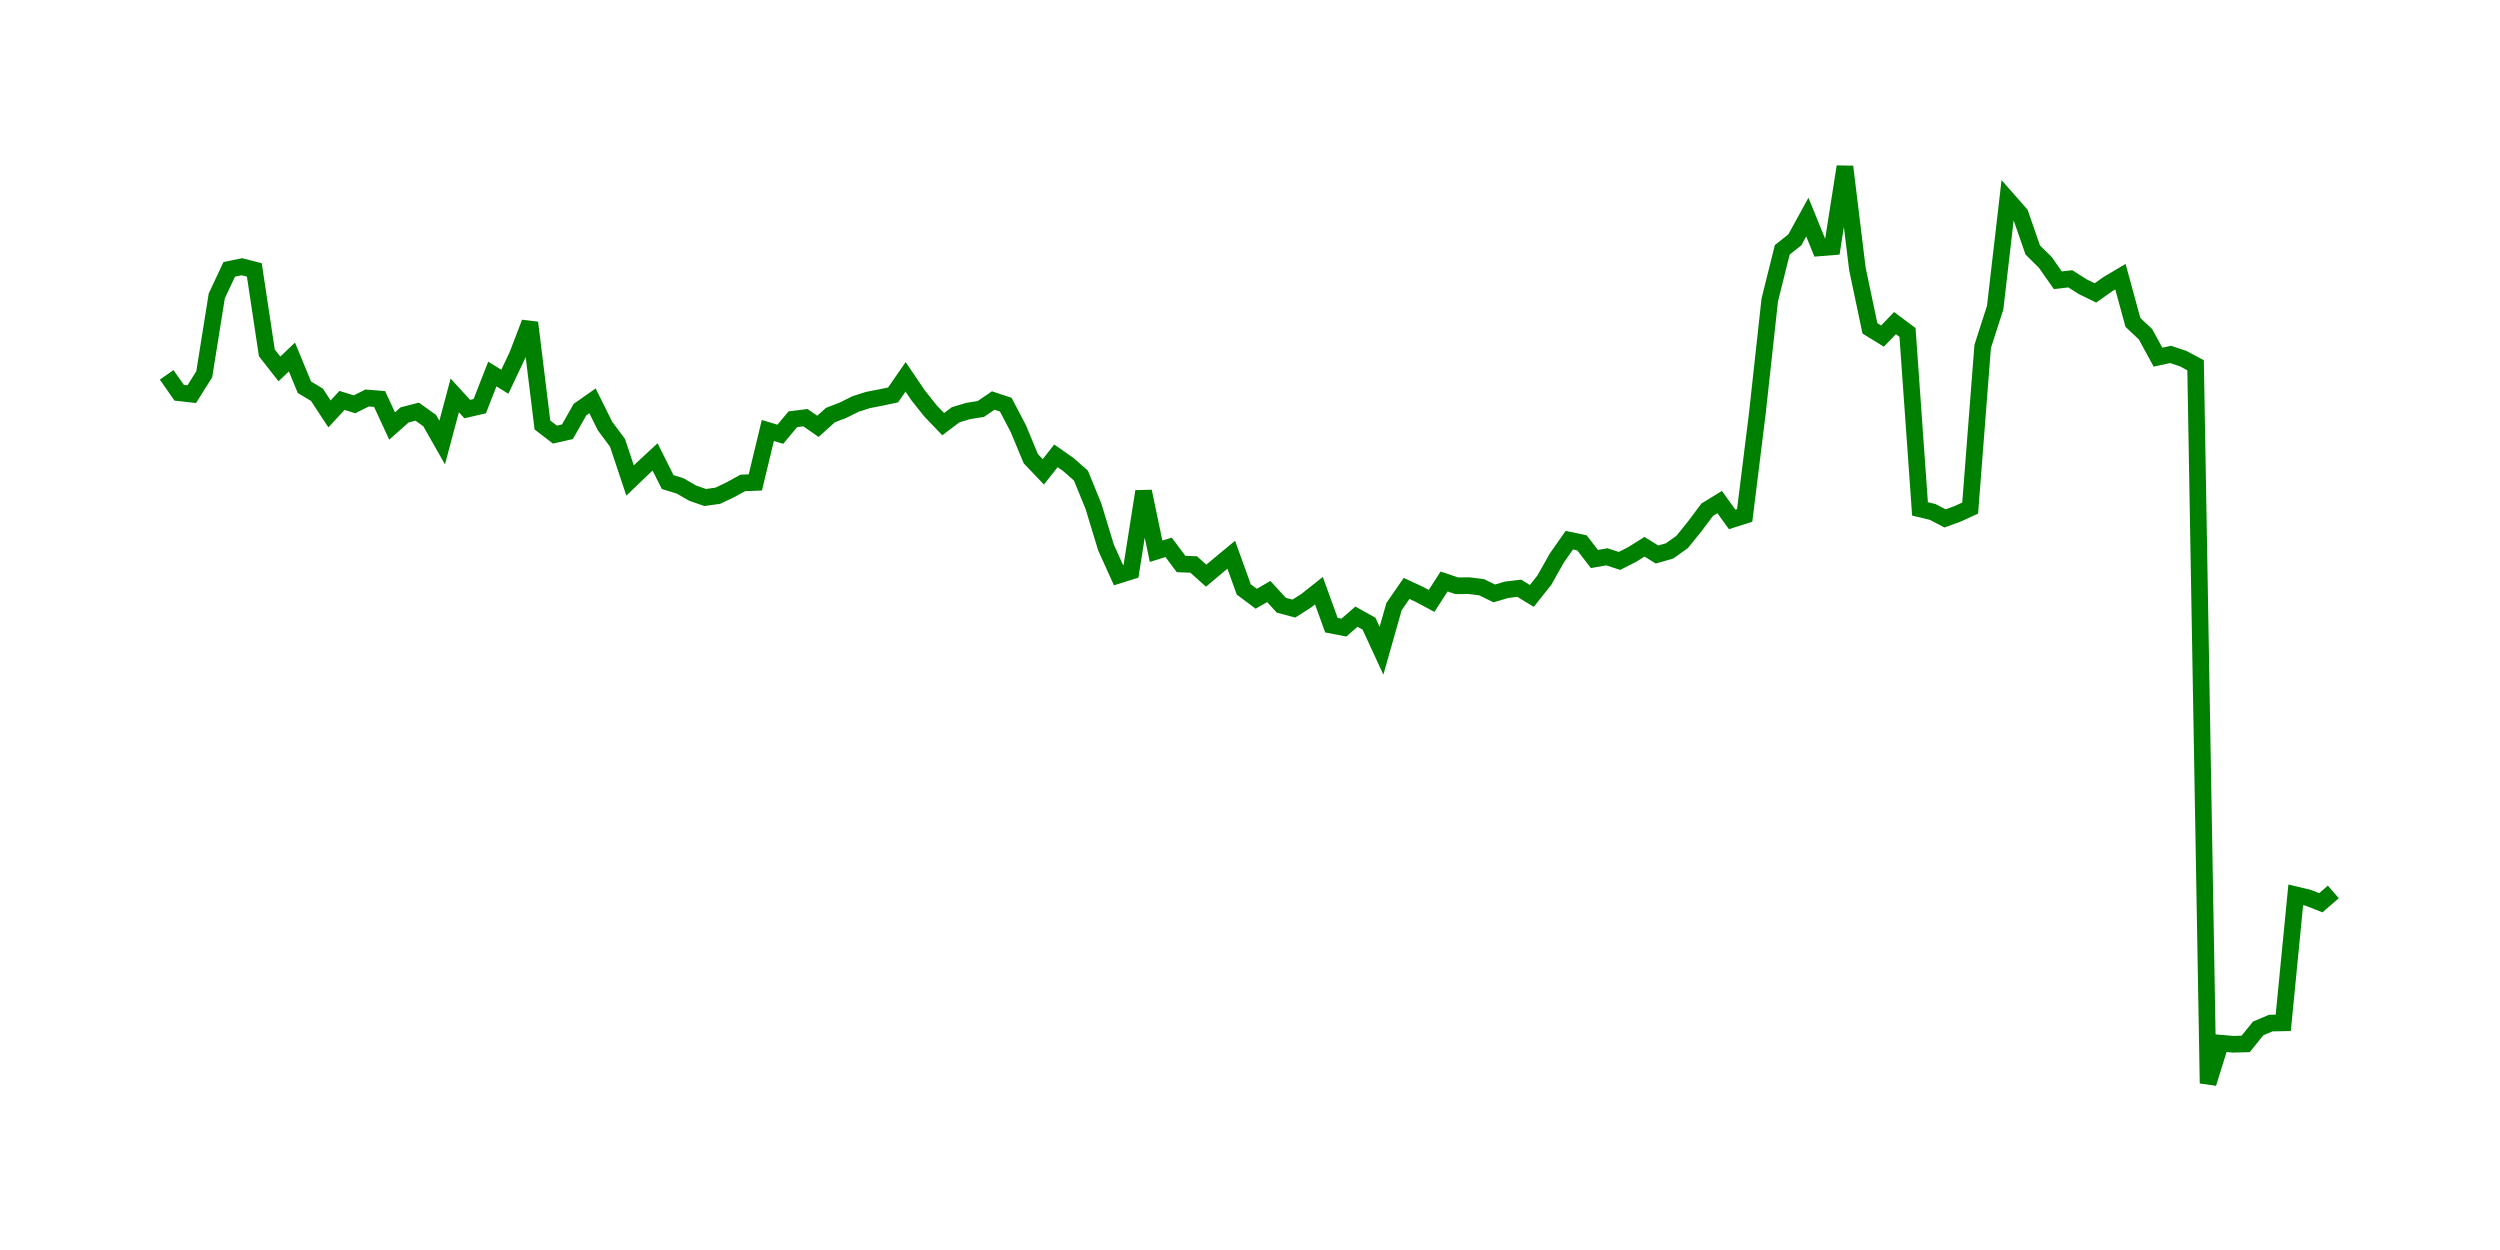 <svg width="300.0" height="150.0" xmlns="http://www.w3.org/2000/svg">
<polyline fill="none" stroke="green" stroke-width="2" points="20.00,44.98 21.50,47.13 23.01,47.30 24.51,44.91 26.01,35.52 27.51,32.32 29.02,32.01 30.52,32.39 32.02,42.34 33.53,44.27 35.03,42.84 36.53,46.47 38.03,47.37 39.54,49.67 41.04,48.05 42.54,48.52 44.05,47.76 45.55,47.88 47.05,51.12 48.55,49.79 50.06,49.40 51.56,50.47 53.06,53.11 54.57,47.45 56.07,49.09 57.57,48.74 59.08,44.88 60.58,45.81 62.08,42.64 63.58,38.72 65.09,51.00 66.59,52.15 68.09,51.81 69.60,49.15 71.10,48.10 72.60,51.12 74.10,53.14 75.61,57.66 77.11,56.22 78.61,54.83 80.12,57.85 81.62,58.31 83.12,59.18 84.62,59.70 86.13,59.49 87.63,58.78 89.13,57.95 90.64,57.89 92.14,51.66 93.64,52.11 95.14,50.31 96.65,50.12 98.15,51.16 99.65,49.81 101.16,49.23 102.66,48.48 104.16,48.00 105.66,47.71 107.17,47.39 108.67,45.22 110.17,47.44 111.68,49.33 113.18,50.90 114.68,49.77 116.18,49.32 117.69,49.08 119.19,48.06 120.69,48.56 122.20,51.44 123.70,55.05 125.20,56.62 126.71,54.70 128.21,55.75 129.71,57.07 131.21,60.74 132.72,65.70 134.22,69.02 135.72,68.55 137.23,58.97 138.73,66.15 140.23,65.68 141.73,67.68 143.24,67.74 144.74,69.08 146.24,67.82 147.75,66.57 149.25,70.73 150.75,71.85 152.25,70.98 153.76,72.63 155.26,73.03 156.76,72.08 158.27,70.88 159.77,75.02 161.27,75.31 162.77,74.00 164.28,74.84 165.78,78.09 167.28,72.80 168.79,70.61 170.29,71.31 171.79,72.11 173.29,69.78 174.80,70.29 176.30,70.28 177.80,70.47 179.31,71.21 180.81,70.77 182.31,70.59 183.82,71.51 185.32,69.62 186.82,66.96 188.32,64.82 189.83,65.14 191.33,67.08 192.83,66.82 194.34,67.31 195.84,66.55 197.34,65.61 198.84,66.54 200.35,66.11 201.85,65.04 203.35,63.19 204.86,61.17 206.36,60.25 207.86,62.33 209.36,61.85 210.87,49.69 212.37,36.00 213.87,29.98 215.38,28.78 216.88,26.05 218.38,29.74 219.88,29.62 221.39,20.00 222.89,32.28 224.39,39.40 225.90,40.33 227.40,38.77 228.90,39.89 230.40,61.07 231.91,61.43 233.41,62.21 234.91,61.66 236.42,60.97 237.92,41.57 239.42,36.91 240.92,23.96 242.43,25.68 243.93,30.00 245.43,31.48 246.94,33.63 248.44,33.46 249.94,34.41 251.45,35.15 252.95,34.09 254.45,33.20 255.95,38.69 257.46,40.11 258.96,42.86 260.46,42.53 261.97,43.03 263.47,43.83 264.97,130.00 266.47,125.18 267.98,125.31 269.48,125.27 270.98,123.41 272.49,122.77 273.99,122.74 275.49,107.38 276.99,107.74 278.50,108.33 280.00,107.03 " />
</svg>